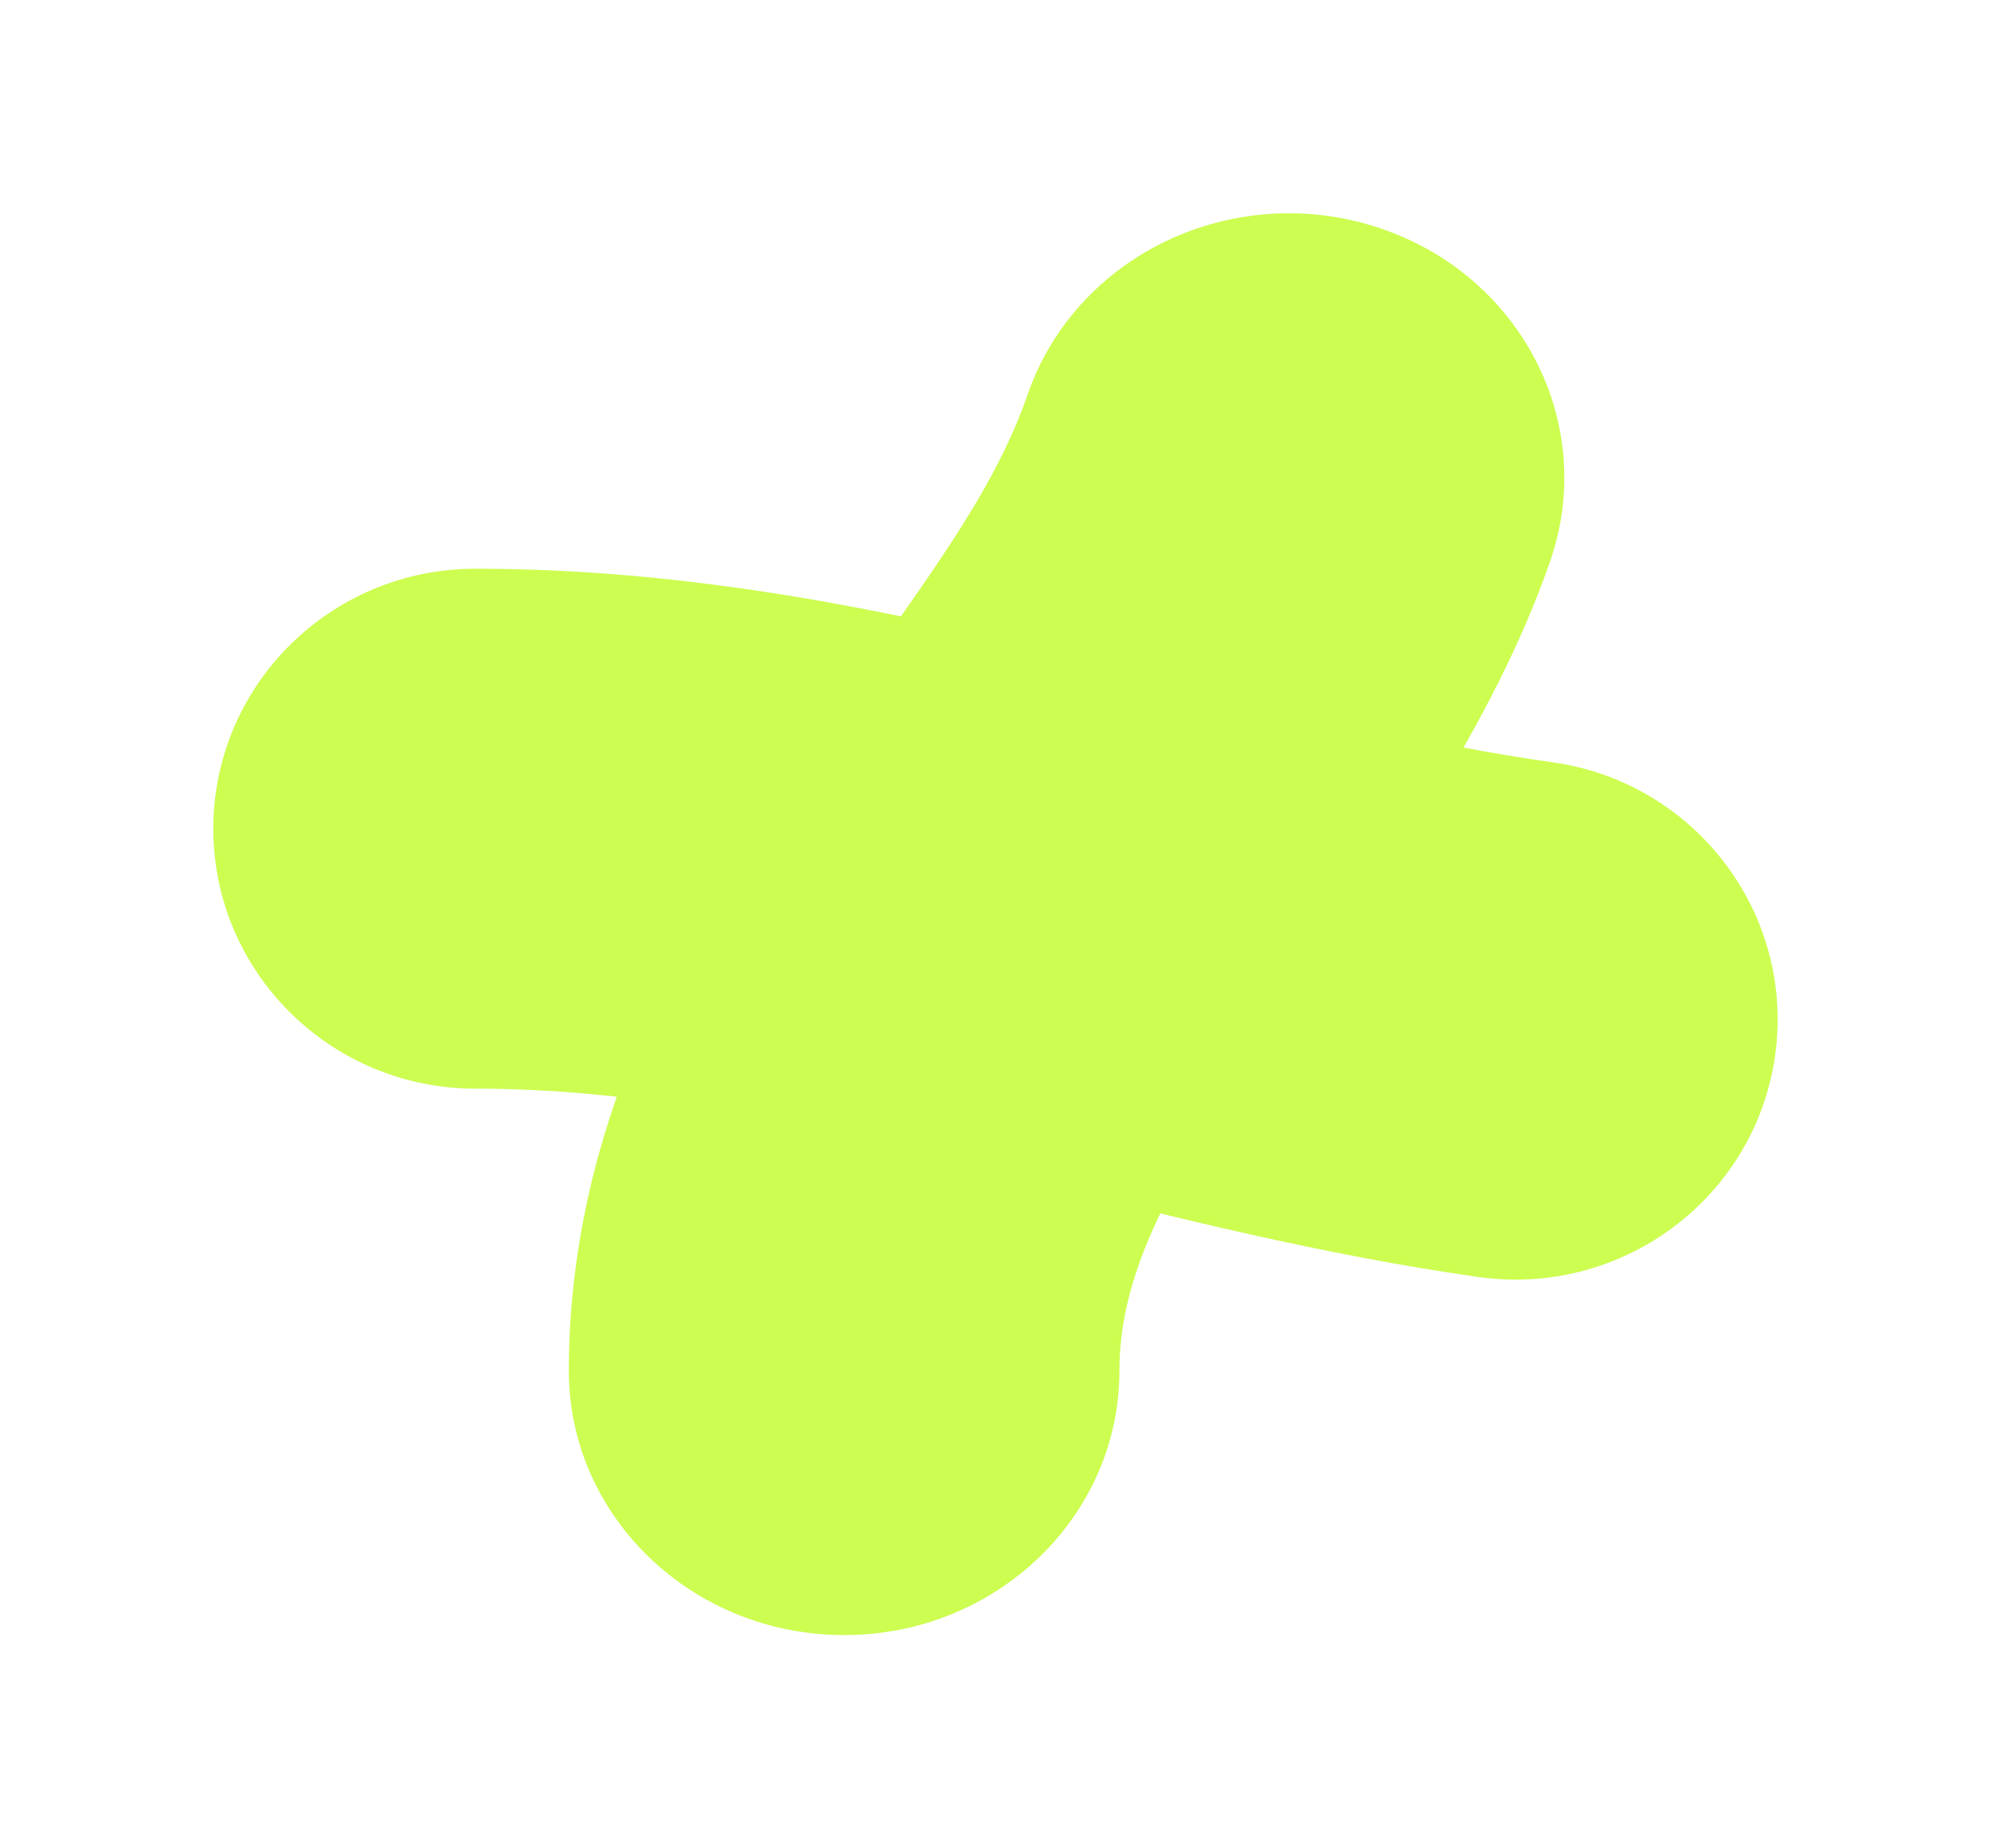 <?xml version="1.0" encoding="UTF-8"?> <svg xmlns="http://www.w3.org/2000/svg" width="28" height="26" viewBox="0 0 28 26" fill="none"><g filter="url(#filter0_f_645_168)"><path fill-rule="evenodd" clip-rule="evenodd" d="M19.352 3.192C21.38 3.841 22.476 5.947 21.8 7.895C21 10.2 19.457 12.345 18.312 13.935C18.074 14.266 17.853 14.573 17.66 14.853C16.335 16.766 15.743 18.023 15.743 19.282C15.743 21.335 14.01 23 11.872 23C9.733 23 8 21.335 8 19.282C8 15.656 9.783 12.799 11.211 10.736C11.57 10.216 11.903 9.749 12.209 9.319C13.289 7.801 14.035 6.752 14.454 5.543C15.131 3.595 17.323 2.542 19.352 3.192Z" fill="#CDFD51"></path></g><g filter="url(#filter1_f_645_168)"><path fill-rule="evenodd" clip-rule="evenodd" d="M3 11.657C3 9.637 4.651 8 6.687 8C9.714 8 12.481 8.586 14.936 9.184C15.506 9.323 16.052 9.46 16.58 9.593C18.435 10.06 20.083 10.475 21.834 10.723C23.85 11.008 25.25 12.861 24.962 14.86C24.674 16.859 22.807 18.248 20.791 17.963C18.61 17.654 16.468 17.113 14.563 16.633C14.085 16.512 13.621 16.395 13.176 16.287C10.845 15.718 8.788 15.314 6.687 15.314C4.651 15.314 3 13.677 3 11.657Z" fill="#CDFD51"></path></g><defs><filter id="filter0_f_645_168" x="5.032" y="0.032" width="19.936" height="25.936" filterUnits="userSpaceOnUse" color-interpolation-filters="sRGB"><feFlood flood-opacity="0" result="BackgroundImageFix"></feFlood><feBlend mode="normal" in="SourceGraphic" in2="BackgroundImageFix" result="shape"></feBlend><feGaussianBlur stdDeviation="1.484" result="effect1_foregroundBlur_645_168"></feGaussianBlur></filter><filter id="filter1_f_645_168" x="0.032" y="5.032" width="27.936" height="15.936" filterUnits="userSpaceOnUse" color-interpolation-filters="sRGB"><feFlood flood-opacity="0" result="BackgroundImageFix"></feFlood><feBlend mode="normal" in="SourceGraphic" in2="BackgroundImageFix" result="shape"></feBlend><feGaussianBlur stdDeviation="1.484" result="effect1_foregroundBlur_645_168"></feGaussianBlur></filter></defs></svg> 